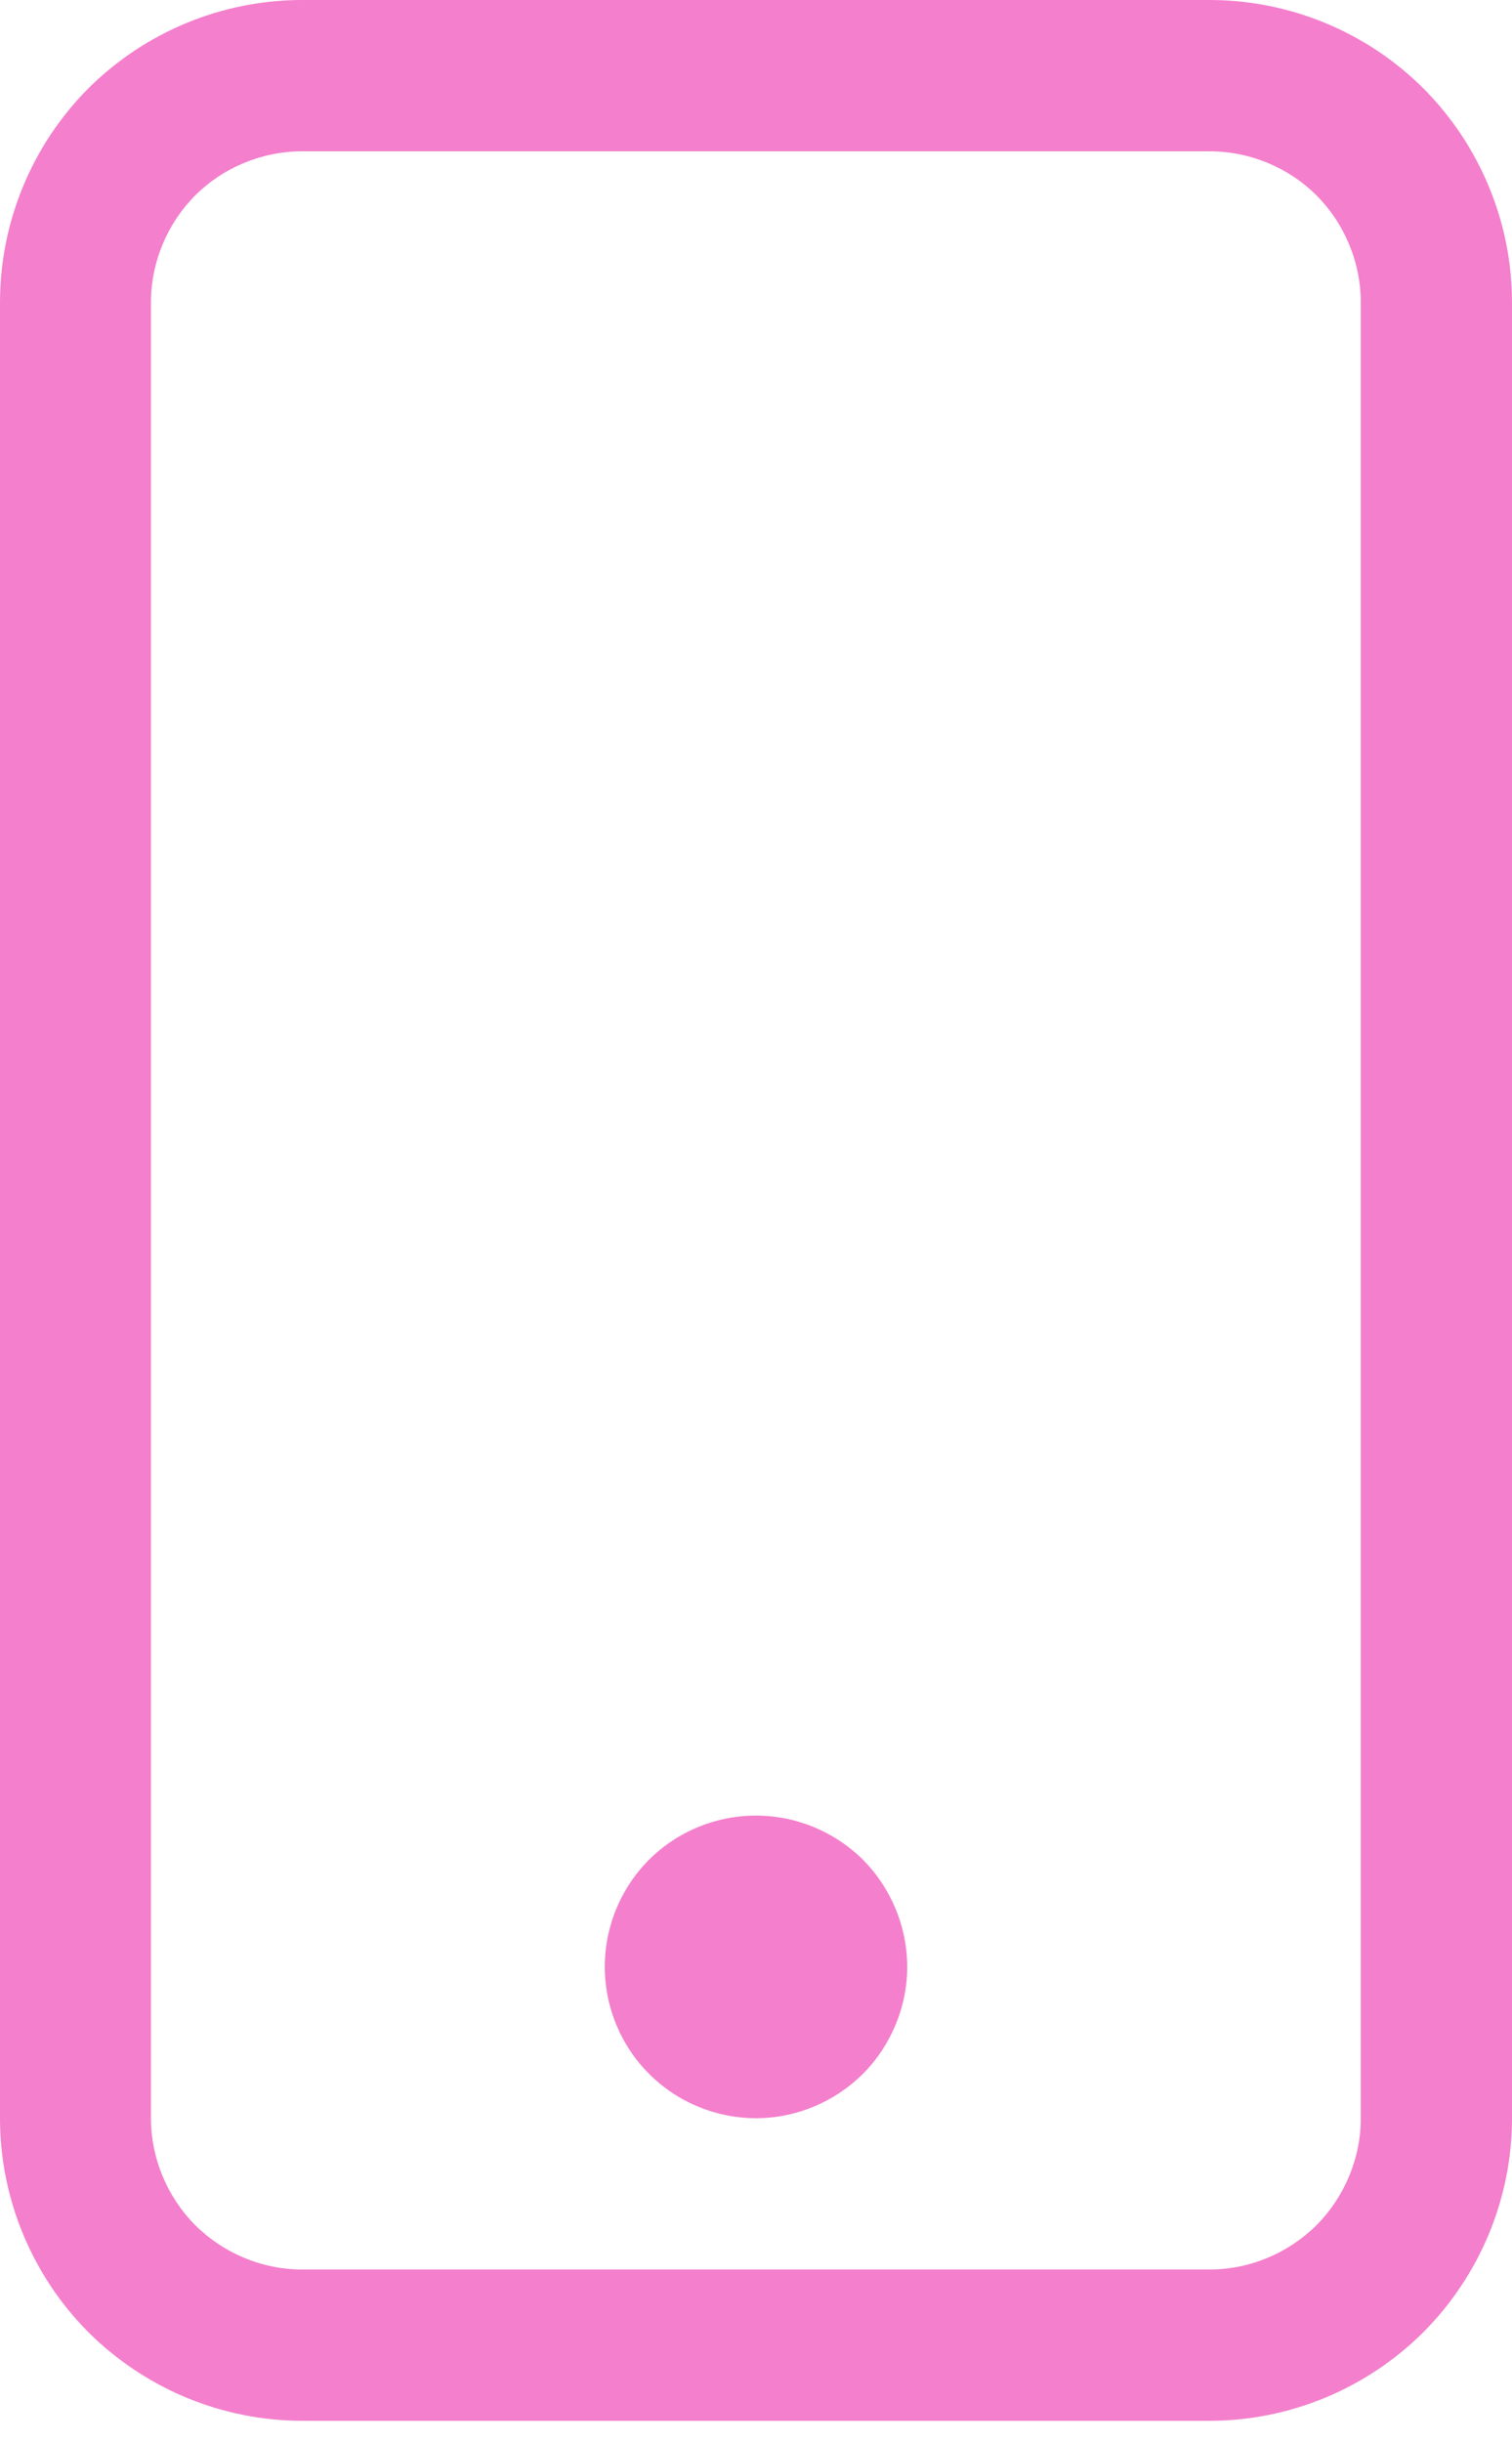 <svg width="57" height="92" viewBox="0 0 57 92" fill="none" xmlns="http://www.w3.org/2000/svg" xmlns:xlink="http://www.w3.org/1999/xlink">
	<desc>
			Created with Pixso.
	</desc>
	<defs/>
	<path id="Vector" d="M45.59 5.7C47.11 5.7 48.56 6.3 49.63 7.36C50.69 8.43 51.3 9.88 51.3 11.4L51.3 79.8C51.3 81.31 50.69 82.76 49.63 83.83C48.56 84.89 47.11 85.5 45.59 85.5L11.4 85.5C9.88 85.5 8.43 84.89 7.36 83.83C6.3 82.76 5.69 81.31 5.69 79.8L5.69 11.4C5.69 9.88 6.3 8.43 7.36 7.36C8.43 6.3 9.88 5.7 11.4 5.7L45.59 5.7ZM11.4 0C8.37 0 5.47 1.2 3.33 3.33C1.2 5.47 0 8.37 0 11.4L0 79.8C0 82.82 1.2 85.72 3.33 87.86C5.47 89.99 8.37 91.2 11.4 91.2L45.59 91.2C48.62 91.2 51.52 89.99 53.66 87.86C55.79 85.72 57 82.82 57 79.8L57 11.4C57 8.37 55.79 5.47 53.66 3.33C51.52 1.2 48.62 0 45.59 0L11.4 0Z" fill="#F47FCC" fill-opacity="1" fill-rule="nonzero"/>
	<path id="Vector" d="M28.5 79.8C30.01 79.8 31.46 79.19 32.53 78.13C33.59 77.06 34.2 75.61 34.2 74.1C34.2 72.58 33.59 71.13 32.53 70.06C31.46 69 30.01 68.4 28.5 68.4C26.98 68.4 25.53 69 24.47 70.06C23.4 71.13 22.8 72.58 22.8 74.1C22.8 75.61 23.4 77.06 24.47 78.13C25.53 79.19 26.98 79.8 28.5 79.8Z" fill="#F47FCC" fill-opacity="1" fill-rule="nonzero"/>
</svg>
